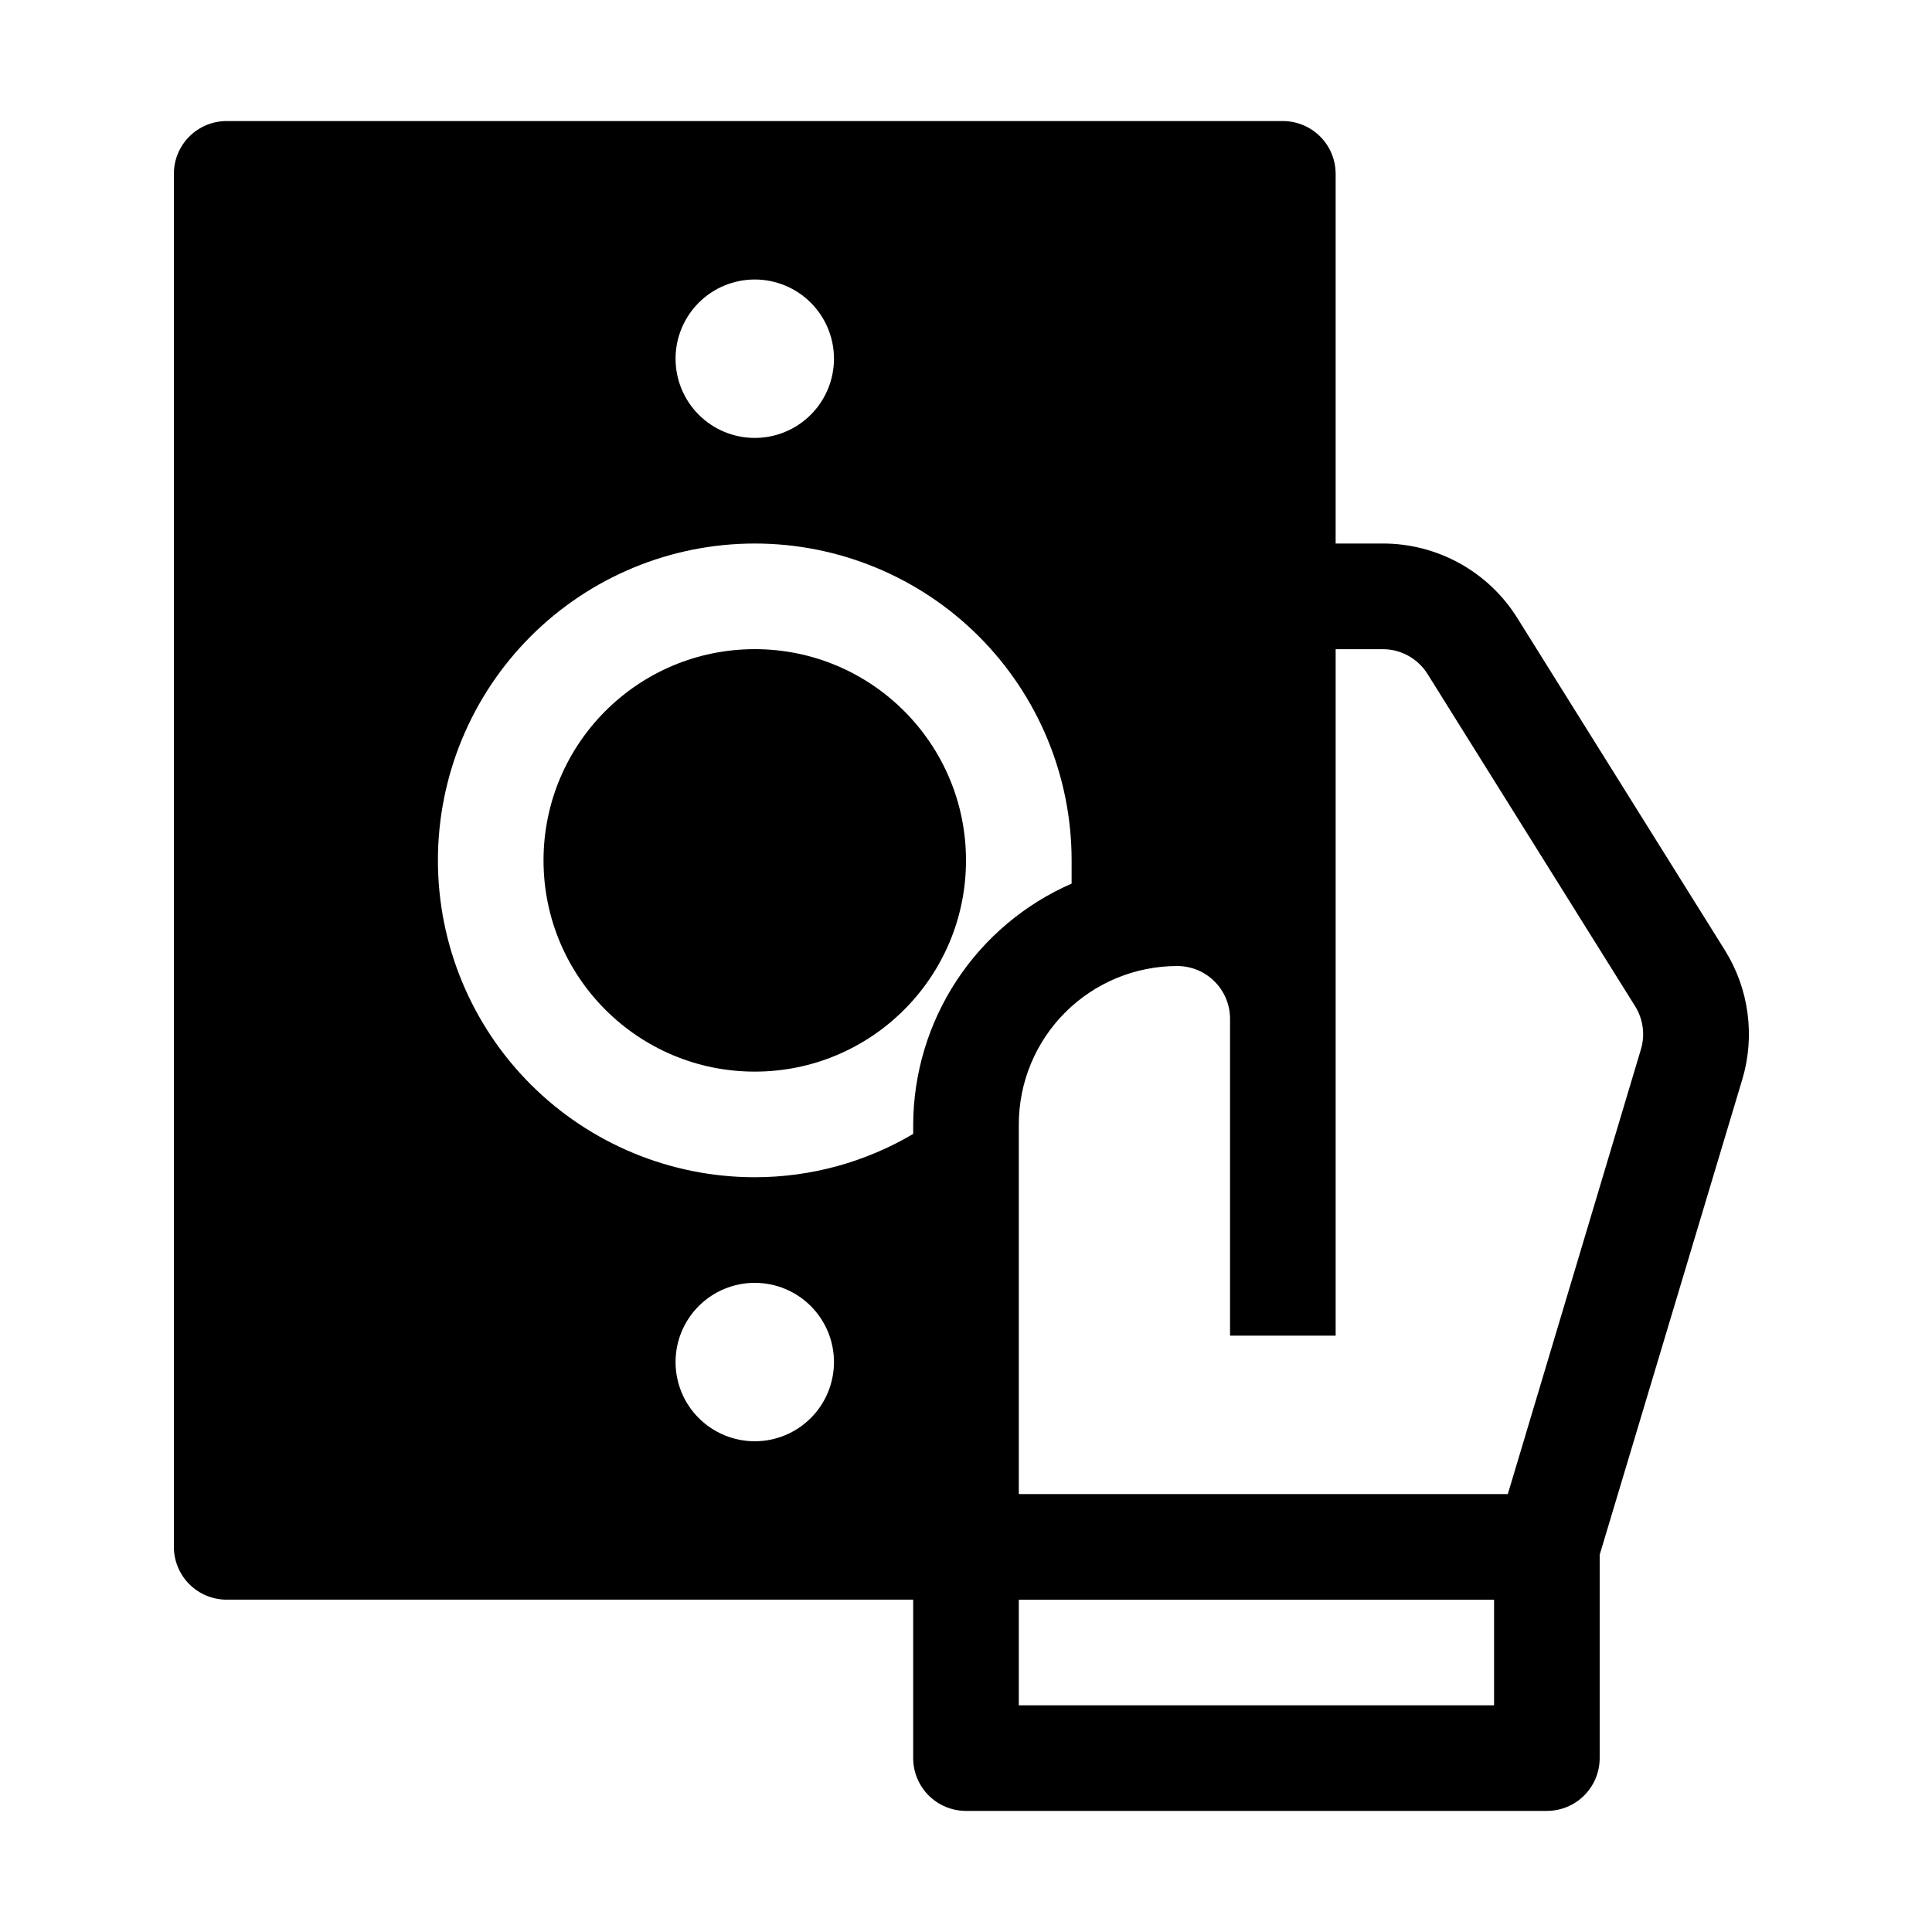 <?xml version="1.0" encoding="UTF-8"?>
<!-- The Best Svg Icon site in the world: iconSvg.co, Visit us! https://iconsvg.co -->
<svg fill="#000000" width="800px" height="800px" version="1.1" viewBox="144 144 512 512" xmlns="http://www.w3.org/2000/svg">
 <g>
  <path d="m400 372.01c0 30.918-25.062 55.98-55.98 55.98s-55.98-25.062-55.98-55.98c0-30.914 25.062-55.977 55.98-55.977s55.98 25.062 55.98 55.977"/>
  <path d="m601.1 395.8-55-88.027c-7.688-12.301-21.18-19.762-35.684-19.734h-12.457v-97.961c0-3.711-1.473-7.273-4.098-9.895-2.625-2.625-6.184-4.102-9.898-4.102h-279.89c-7.731 0-13.996 6.266-13.996 13.996v363.86c0 3.711 1.473 7.269 4.098 9.895s6.184 4.098 9.898 4.098h181.93v41.984c0 3.711 1.473 7.273 4.098 9.898 2.625 2.621 6.184 4.098 9.898 4.098h153.94c3.711 0 7.269-1.477 9.895-4.098 2.625-2.625 4.098-6.188 4.098-9.898v-53.879l37.785-125.95h0.004c3.457-11.559 1.777-24.051-4.621-34.285zm-257.08-177.73c5.566 0 10.906 2.211 14.844 6.148s6.148 9.277 6.148 14.844-2.211 10.906-6.148 14.844-9.277 6.148-14.844 6.148c-5.566 0-10.906-2.211-14.844-6.148s-6.148-9.277-6.148-14.844 2.211-10.906 6.148-14.844 9.277-6.148 14.844-6.148zm0 307.88c-5.566 0-10.906-2.211-14.844-6.148-3.938-3.934-6.148-9.273-6.148-14.844 0-5.566 2.211-10.906 6.148-14.844 3.938-3.934 9.277-6.148 14.844-6.148 5.566 0 10.906 2.215 14.844 6.148 3.938 3.938 6.148 9.277 6.148 14.844 0 5.57-2.211 10.91-6.148 14.844-3.938 3.938-9.277 6.148-14.844 6.148zm41.984-83.969v2.519c-12.715 7.519-27.215 11.484-41.984 11.477-22.27 0-43.629-8.848-59.375-24.594-15.746-15.746-24.594-37.105-24.594-59.375 0-22.27 8.848-43.625 24.594-59.375 15.746-15.746 37.105-24.594 59.375-24.594s43.629 8.848 59.375 24.594c15.746 15.75 24.594 37.105 24.594 59.375v6.156 0.004c-12.43 5.422-23.016 14.344-30.469 25.672s-11.453 24.582-11.516 38.145zm153.94 153.95h-125.95v-27.992h125.95zm38.906-173.81-35.266 117.83h-129.59v-97.961c0-11.137 4.426-21.816 12.297-29.688 7.875-7.875 18.555-12.297 29.688-12.297 3.711 0 7.273 1.473 9.898 4.098 2.621 2.625 4.098 6.184 4.098 9.895v83.969h27.988v-181.93h12.457c4.836-0.012 9.332 2.477 11.895 6.578l55 88.027v-0.004c2.144 3.426 2.707 7.609 1.539 11.477z"/>
 </g>
</svg>